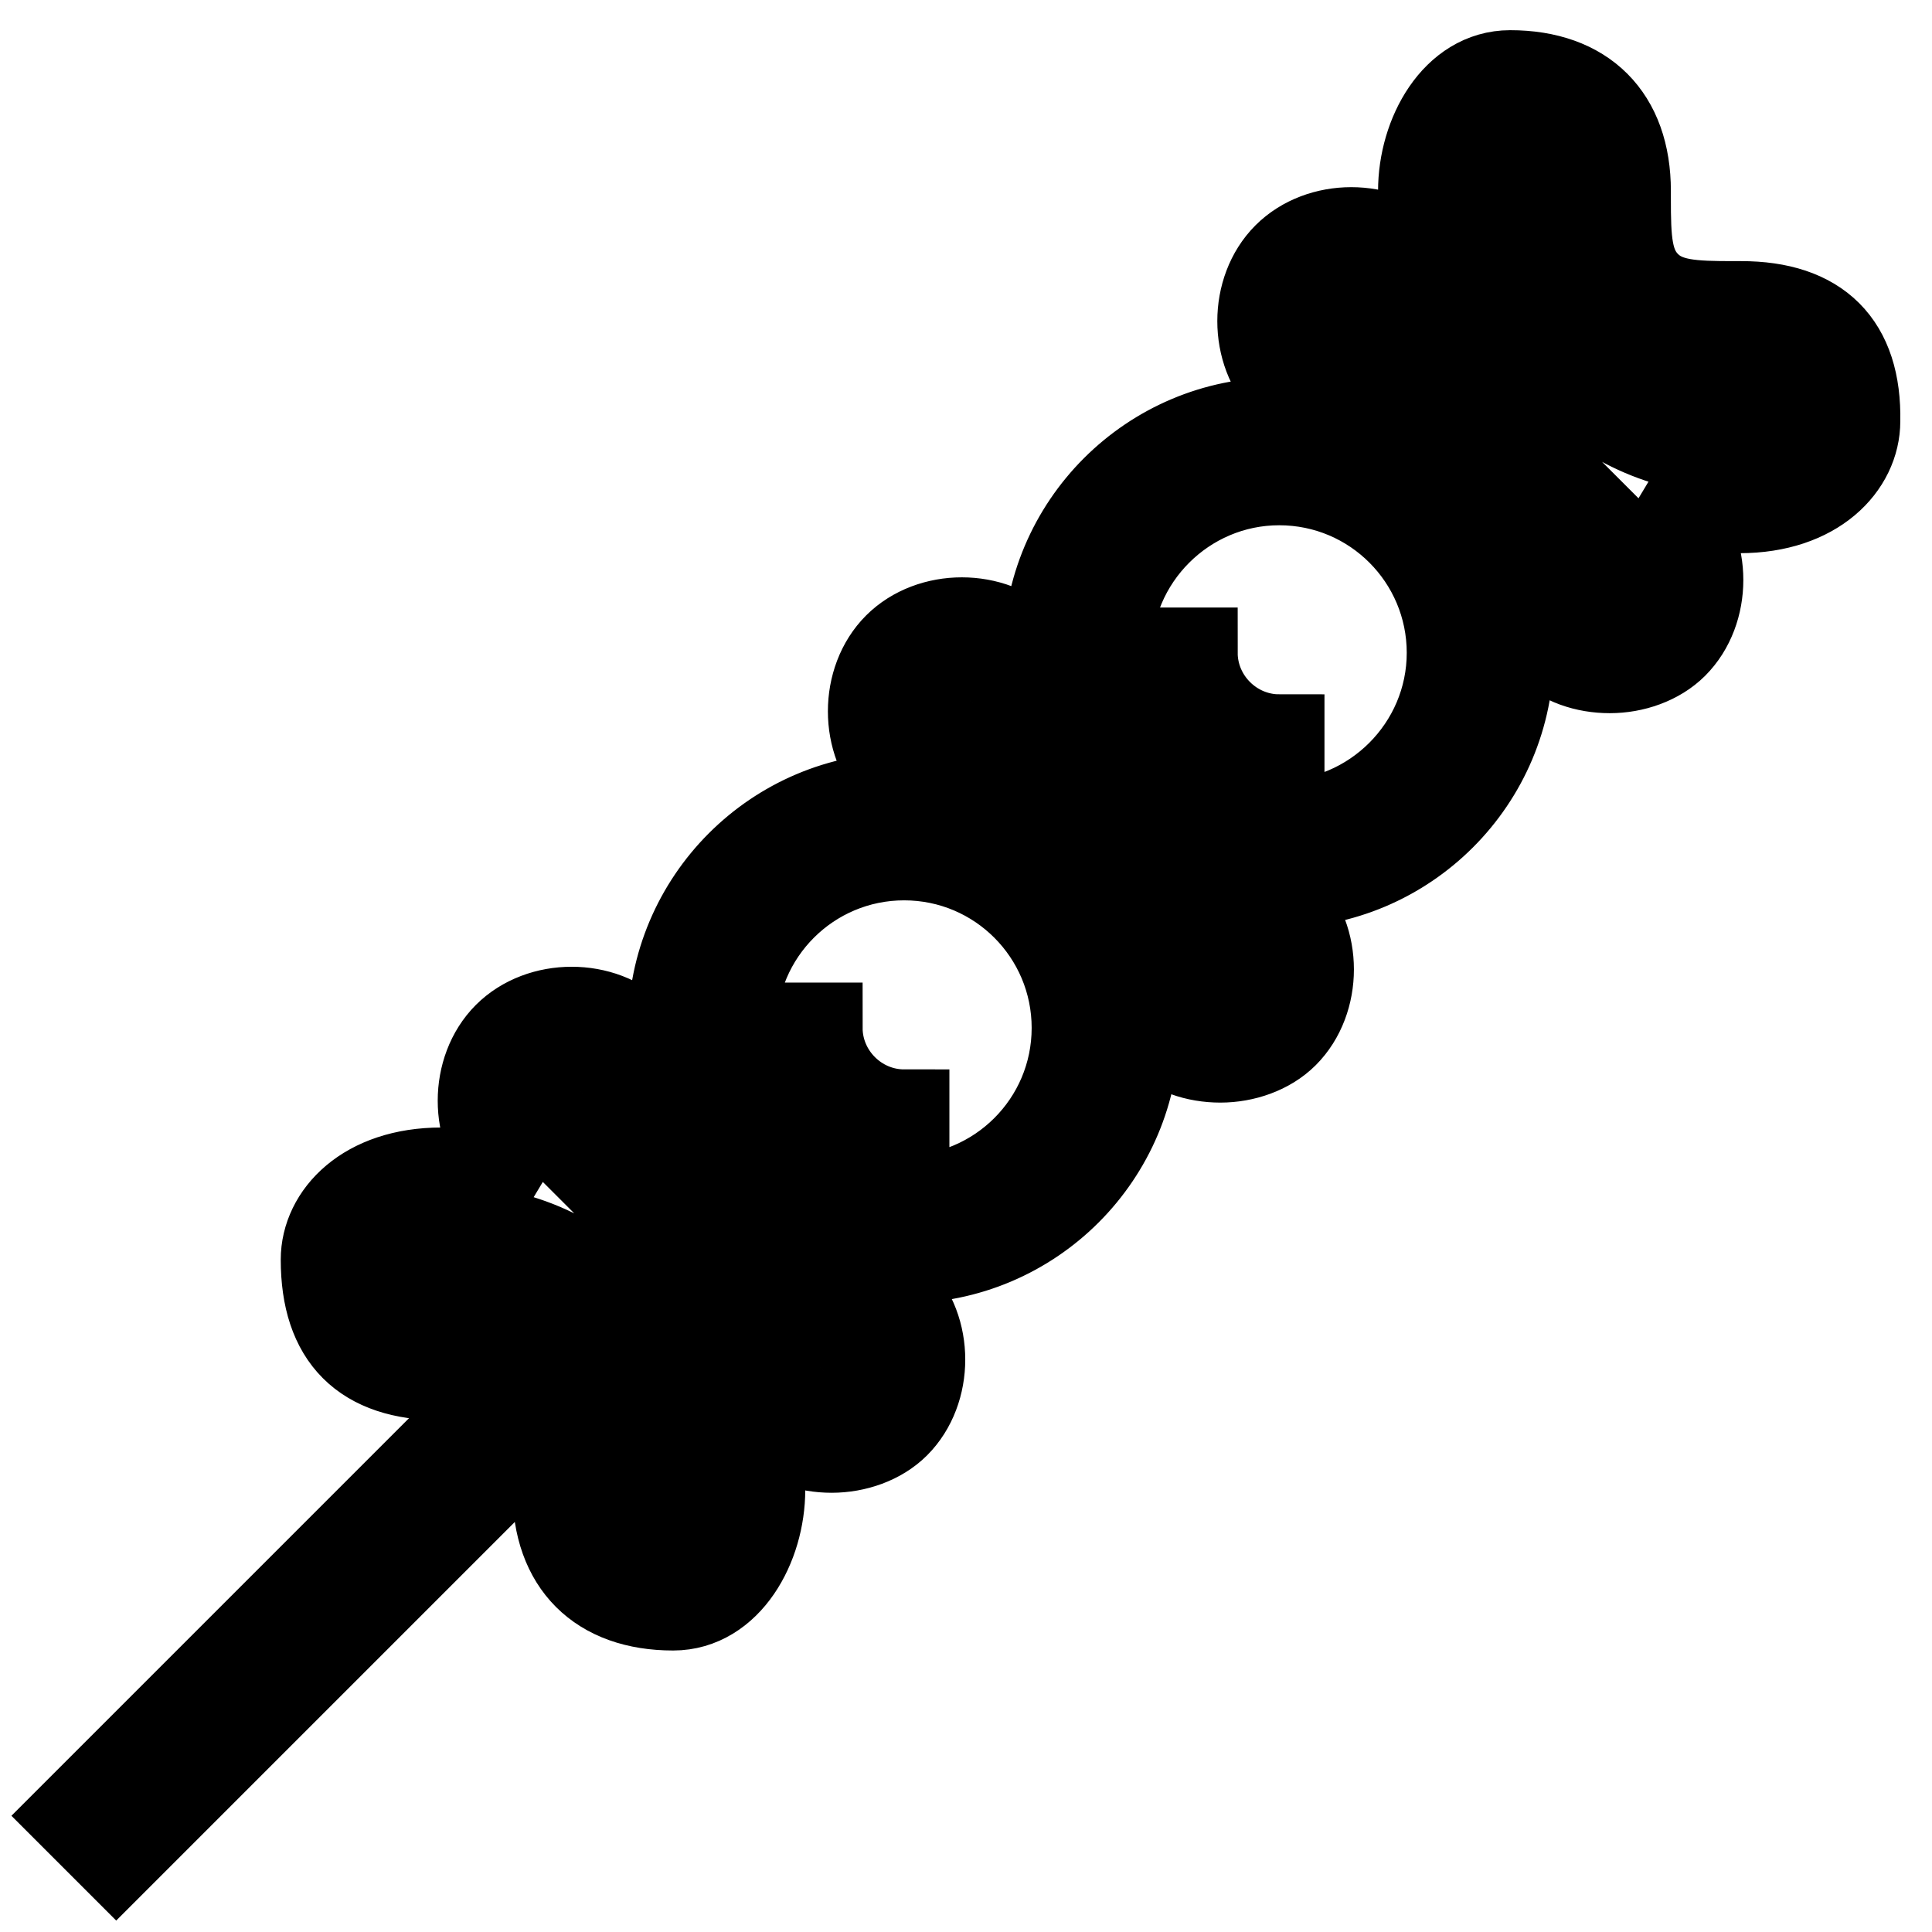 <?xml version="1.0" encoding="utf-8"?>
<!-- Svg Vector Icons : http://www.onlinewebfonts.com/icon -->
<!DOCTYPE svg PUBLIC "-//W3C//DTD SVG 1.1//EN" "http://www.w3.org/Graphics/SVG/1.1/DTD/svg11.dtd">
<svg version="1.1" xmlns="http://www.w3.org/2000/svg" xmlns:xlink="http://www.w3.org/1999/xlink" x="0px" y="0px" viewBox="0 0 256 256" enable-background="new 0 0 256 256" xml:space="preserve">
<g> <path stroke-width="12" fill-opacity="0" stroke="#000000"  d="M158,86.5h-7.6c0,10.6,8.6,19.1,19.1,19.1V98C163.2,98,158,92.8,158,86.5z M108.3,136.2h-7.6 c0,10.6,8.6,19.1,19.1,19.1v-7.6C113.5,147.7,108.3,142.5,108.3,136.2z M230.7,59.7c-9.4,0-17.3-3.4-24.2-10.3 c-6.9-6.9-10.3-14.8-10.3-24.2c0-3.7,2-7.6,3.8-7.6c6.4,0,7.6,3.1,7.6,7.6v0.9c0,5.7,0,12.1,4.9,17.1c5,5,11.4,5,17.1,4.9h0.9 c3.9,0,7.6,0,7.6,7.6C238.3,57.7,235.6,59.7,230.7,59.7z M216.5,80c-1.3,1.3-4.7,1.3-6.1,0L176,45.5c-1.3-1.3-1.3-4.7,0-6.1 c0.7-0.7,1.8-1,3-1c1.2,0,2.4,0.3,3,1l34.4,34.4C217.8,75.2,217.8,78.6,216.5,80z M169.5,109.4c-12.7,0-22.9-10.3-22.9-22.9 s10.3-22.9,22.9-22.9c12.7,0,22.9,10.3,22.9,22.9S182.1,109.4,169.5,109.4z M164.9,131.6c-1.3,1.3-4.7,1.3-6.1,0l-34.4-34.4 c-1.3-1.3-1.3-4.7,0-6.1c0.7-0.7,1.8-1,3-1s2.4,0.3,3,1l34.4,34.4C166.2,126.9,166.2,130.3,164.9,131.6z M119.8,159.1 c-12.7,0-22.9-10.3-22.9-22.9c0-12.7,10.3-22.9,22.9-22.9c12.7,0,22.9,10.3,22.9,22.9C142.7,148.9,132.4,159.1,119.8,159.1z  M113.2,177.2c1.3,1.3,1.3,4.7,0,6.1c-1.3,1.3-4.7,1.3-6.1,0l-34.4-34.4c-1.3-1.3-1.3-4.7,0-6.1c0.7-0.7,1.8-1,3-1 c1.2,0,2.4,0.3,3,1L113.2,177.2z M89.2,205c-6.4,0-7.6-3.1-7.6-7.6v-0.9c0-5.7,0-12.1-4.9-17.1c-4.7-4.7-10.8-5-16.2-5h-1.7 c-3.9,0-7.6,0-7.6-7.7c0-1.8,2.7-3.8,7.6-3.8c9.4,0,17.3,3.3,24.2,10.3c6.9,6.9,10.3,14.8,10.3,24.2C93,201.1,91,205,89.2,205 L89.2,205z M230.7,40.6h-0.9c-5.5,0-9.1-0.1-11.7-2.7c-2.6-2.6-2.7-6.1-2.7-11.7v-0.9c0-9.7-5.6-15.3-15.3-15.3 c-7.1,0-11.5,7.9-11.5,15.3c0,4,0.6,7.8,1.6,11.5l-2.7-2.7c-4.4-4.4-12.5-4.4-16.9,0c-4.4,4.4-4.4,12.5,0,16.9l5.8,5.8 c-2.2-0.5-4.5-0.8-6.9-0.8c-16.9,0-30.6,13.7-30.6,30.6c0,0.8,0.1,1.6,0.1,2.3l-3.1-3.1c-4.4-4.4-12.5-4.4-16.9,0 c-4.4,4.4-4.4,12.5,0,16.9l3.1,3.1c-0.8-0.1-1.6-0.1-2.3-0.1c-16.9,0-30.6,13.7-30.6,30.6c0,2.4,0.3,4.7,0.8,6.9l-5.8-5.8 c-4.4-4.4-12.5-4.4-16.9,0c-4.4,4.4-4.4,12.5,0,16.9l2.7,2.7c-3.6-1.1-7.5-1.6-11.5-1.6c-10,0-15.3,5.8-15.3,11.5 c0,10.2,5.1,15.3,15.3,15.3h0.9c3.4,0,6.1,0,8.3,0.7L10,240.6l5.4,5.4l57.8-57.8c0.7,2.2,0.7,4.8,0.7,8.3v0.9 c0,9.7,5.6,15.3,15.3,15.3c7.1,0,11.5-7.9,11.5-15.3c0-4-0.6-7.8-1.6-11.5l2.7,2.7c2.2,2.2,5.3,3.2,8.4,3.2s6.3-1.1,8.4-3.2 c4.4-4.4,4.4-12.5,0-16.9l-5.8-5.8c2.2,0.5,4.5,0.8,6.9,0.8c16.9,0,30.6-13.7,30.6-30.6c0-0.8-0.1-1.6-0.1-2.3l3.1,3.1 c2.2,2.2,5.3,3.2,8.4,3.2s6.3-1.1,8.4-3.2c4.4-4.4,4.4-12.5,0-16.9l-3.1-3.1c0.8,0.1,1.6,0.1,2.3,0.1c16.9,0,30.6-13.7,30.6-30.6 c0-2.4-0.3-4.7-0.8-6.9l5.8,5.8c2.2,2.2,5.3,3.2,8.4,3.2s6.3-1.1,8.4-3.2c4.4-4.4,4.4-12.5,0-16.9l-2.7-2.7 c3.6,1.1,7.5,1.6,11.5,1.6c10,0,15.3-5.8,15.3-11.5C246,45.7,240.8,40.6,230.7,40.6L230.7,40.6z"/></g>
</svg>